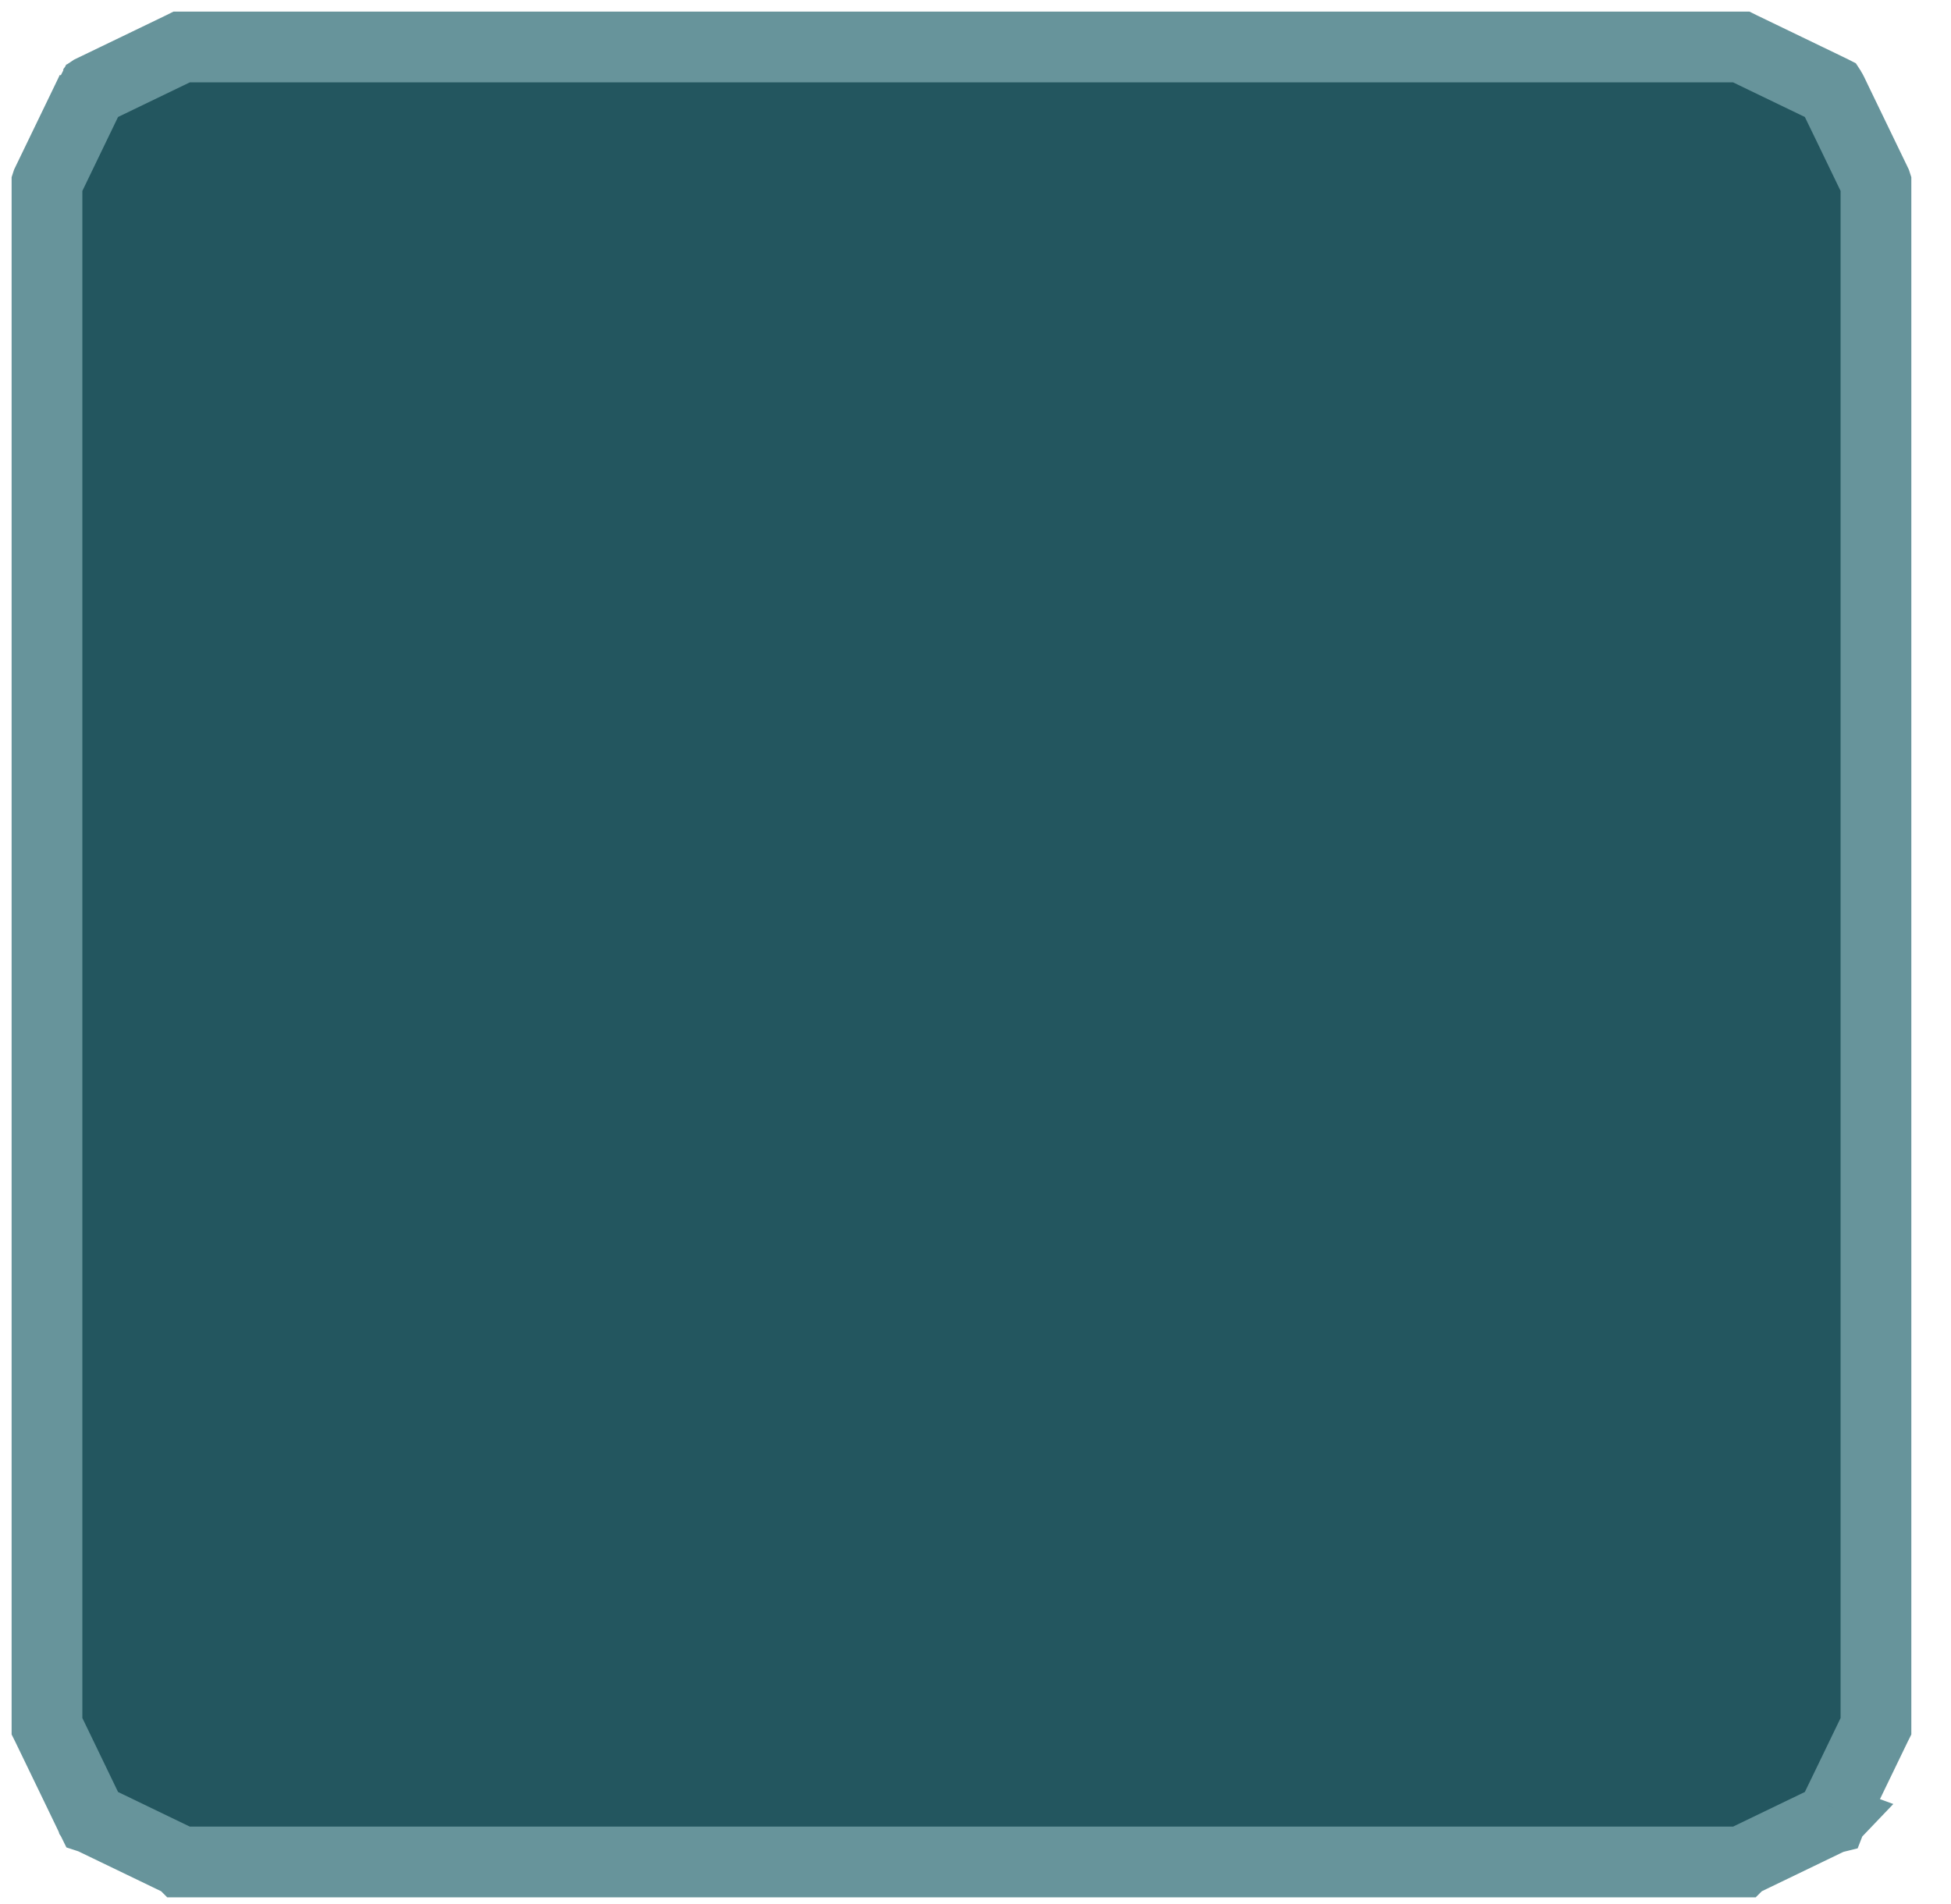 <?xml version="1.0" encoding="utf-8"?>
<svg xmlns="http://www.w3.org/2000/svg" fill="none" height="100%" overflow="visible" preserveAspectRatio="none" style="display: block;" viewBox="0 0 42 41" width="100%">
<g id="Vector">
<path d="M1.023 37.16C1.117 37.354 1.224 37.576 1.332 37.799C1.439 38.021 1.546 38.243 1.642 38.442C1.739 38.642 1.824 38.818 1.884 38.944C1.915 39.007 1.939 39.057 1.956 39.092C1.964 39.109 1.97 39.122 1.975 39.131L1.976 39.135C1.978 39.138 1.98 39.142 1.98 39.142L3.916 40.076H37.48L39.416 39.142C39.417 39.139 39.419 39.136 39.421 39.131C39.425 39.122 39.432 39.109 39.44 39.092C39.457 39.057 39.481 39.007 39.511 38.944C39.572 38.818 39.657 38.642 39.754 38.442C39.946 38.043 40.185 37.547 40.373 37.16V20.549H40.396V37.165L40.395 37.167L39.774 38.452C39.678 38.652 39.593 38.828 39.532 38.954C39.502 39.017 39.477 39.067 39.461 39.102C39.452 39.119 39.446 39.132 39.441 39.141C39.439 39.146 39.438 39.149 39.436 39.152L39.435 39.154V39.154C39.435 39.154 39.434 39.155 39.424 39.15L39.435 39.154L39.433 39.159L39.429 39.16L37.487 40.097L37.485 40.099H3.911L3.909 40.097L1.966 39.16L1.963 39.159L1.961 39.155L1.971 39.15C1.962 39.155 1.961 39.155 1.961 39.155V39.155L1.959 39.152C1.958 39.149 1.956 39.146 1.954 39.141C1.95 39.132 1.943 39.119 1.935 39.102C1.918 39.067 1.894 39.017 1.864 38.954C1.803 38.828 1.718 38.652 1.622 38.452L1.001 37.167L1 37.165V20.549H1.023V37.16Z" fill="#23565F"/>
<path d="M40.373 3.939C40.276 3.739 40.166 3.511 40.056 3.282C39.951 3.066 39.847 2.85 39.754 2.656C39.657 2.456 39.572 2.28 39.511 2.155C39.481 2.092 39.457 2.042 39.44 2.007C39.432 1.99 39.425 1.976 39.421 1.967C39.419 1.963 39.417 1.959 39.416 1.957L37.48 1.023H3.916L1.98 1.957C1.979 1.959 1.977 1.963 1.975 1.967C1.97 1.976 1.964 1.99 1.956 2.007C1.939 2.042 1.915 2.092 1.884 2.155C1.824 2.28 1.739 2.456 1.642 2.656C1.449 3.055 1.21 3.551 1.023 3.939V20.549H1V3.934L1.001 3.931L1.622 2.646C1.718 2.446 1.803 2.271 1.864 2.145C1.894 2.082 1.918 2.032 1.935 1.997C1.943 1.98 1.95 1.966 1.954 1.957C1.956 1.953 1.958 1.949 1.959 1.947L1.96 1.944V1.944C1.96 1.944 1.962 1.944 1.971 1.948L1.96 1.944L1.963 1.94L1.966 1.938L3.909 1.001L3.911 1H37.485L37.487 1.001L39.429 1.938L39.433 1.94L39.435 1.943L39.424 1.948C39.434 1.944 39.435 1.943 39.435 1.943V1.943L39.436 1.947C39.438 1.949 39.439 1.953 39.441 1.957C39.446 1.966 39.452 1.98 39.461 1.997C39.477 2.032 39.502 2.082 39.532 2.145C39.593 2.271 39.678 2.446 39.774 2.646L40.395 3.931L40.396 3.934V20.549H40.373V3.939Z" fill="#23565F"/>
<path d="M1.023 37.16L1.332 37.799L1.642 38.442L1.884 38.944L1.956 39.092L1.975 39.131L1.976 39.135C1.978 39.138 1.98 39.142 1.98 39.142L3.916 40.076H37.48L39.416 39.142C39.417 39.139 39.419 39.136 39.421 39.131L39.44 39.092L39.511 38.944L39.754 38.442C39.946 38.043 40.185 37.547 40.373 37.16V20.549V3.939L40.056 3.282L39.754 2.656L39.511 2.155L39.44 2.007L39.421 1.967C39.419 1.963 39.417 1.959 39.416 1.957L37.48 1.023H3.916L1.98 1.957C1.979 1.959 1.977 1.963 1.975 1.967L1.956 2.007L1.884 2.155C1.824 2.28 1.739 2.456 1.642 2.656C1.449 3.055 1.21 3.551 1.023 3.939V20.549V37.16Z" fill="#23565F"/>
<path d="M1.023 37.16V20.549M1.023 37.16L1.332 37.799M1.023 37.16C1.117 37.354 1.224 37.576 1.332 37.799M1.642 38.442C1.739 38.642 1.824 38.818 1.884 38.944M1.642 38.442L1.332 37.799M1.642 38.442L1.884 38.944M1.642 38.442C1.546 38.243 1.439 38.021 1.332 37.799M1.884 38.944C1.915 39.007 1.939 39.057 1.956 39.092M1.884 38.944L1.956 39.092M1.956 39.092C1.964 39.109 1.97 39.122 1.975 39.131M1.956 39.092L1.975 39.131M1.975 39.131L1.976 39.135M1.975 39.131L1.976 39.135M39.421 39.131C39.419 39.136 39.417 39.139 39.416 39.142L37.48 40.076H3.916L1.98 39.142C1.98 39.142 1.978 39.138 1.976 39.135M39.421 39.131C39.425 39.122 39.432 39.109 39.44 39.092M39.421 39.131L39.44 39.092M39.44 39.092C39.457 39.057 39.481 39.007 39.511 38.944M39.44 39.092L39.511 38.944M39.511 38.944C39.572 38.818 39.657 38.642 39.754 38.442M39.511 38.944L39.754 38.442M39.754 38.442C39.946 38.043 40.185 37.547 40.373 37.16V20.549M40.373 20.549H40.396M40.373 20.549V3.939M40.396 20.549V37.165L40.395 37.167L39.774 38.452C39.678 38.652 39.593 38.828 39.532 38.954C39.502 39.017 39.477 39.067 39.461 39.102C39.452 39.119 39.446 39.132 39.441 39.141C39.439 39.146 39.438 39.149 39.436 39.152L39.435 39.154M40.396 20.549V3.934L40.395 3.931L39.774 2.646C39.678 2.446 39.593 2.271 39.532 2.145C39.502 2.082 39.477 2.032 39.461 1.997C39.452 1.98 39.446 1.966 39.441 1.957C39.439 1.953 39.438 1.949 39.436 1.947L39.435 1.943M39.435 39.154V39.154ZM39.435 39.154C39.435 39.154 39.434 39.155 39.424 39.15L39.435 39.154ZM39.435 39.154L39.433 39.159L39.429 39.16L37.487 40.097L37.485 40.099H3.911L3.909 40.097L1.966 39.16L1.963 39.159L1.961 39.155M1.961 39.155L1.971 39.15C1.962 39.155 1.961 39.155 1.961 39.155ZM1.961 39.155V39.155ZM1.961 39.155L1.959 39.152C1.958 39.149 1.956 39.146 1.954 39.141C1.95 39.132 1.943 39.119 1.935 39.102C1.918 39.067 1.894 39.017 1.864 38.954C1.803 38.828 1.718 38.652 1.622 38.452L1.001 37.167L1 37.165V20.549M1 20.549H1.023M1 20.549V3.934L1.001 3.931L1.622 2.646C1.718 2.446 1.803 2.271 1.864 2.145C1.894 2.082 1.918 2.032 1.935 1.997C1.943 1.98 1.95 1.966 1.954 1.957C1.956 1.953 1.958 1.949 1.959 1.947L1.96 1.944M1.023 20.549V3.939C1.21 3.551 1.449 3.055 1.642 2.656C1.739 2.456 1.824 2.28 1.884 2.155M40.373 3.939L40.056 3.282M40.373 3.939C40.276 3.739 40.166 3.511 40.056 3.282M39.754 2.656C39.657 2.456 39.572 2.28 39.511 2.155M39.754 2.656L40.056 3.282M39.754 2.656L39.511 2.155M39.754 2.656C39.847 2.85 39.951 3.066 40.056 3.282M39.511 2.155C39.481 2.092 39.457 2.042 39.44 2.007M39.511 2.155L39.44 2.007M39.44 2.007C39.432 1.99 39.425 1.976 39.421 1.967M39.44 2.007L39.421 1.967M39.421 1.967C39.419 1.963 39.417 1.959 39.416 1.957L37.48 1.023H3.916L1.98 1.957C1.979 1.959 1.977 1.963 1.975 1.967M1.975 1.967C1.97 1.976 1.964 1.99 1.956 2.007M1.975 1.967L1.956 2.007M1.956 2.007C1.939 2.042 1.915 2.092 1.884 2.155M1.956 2.007L1.884 2.155M1.96 1.944V1.944ZM1.96 1.944C1.96 1.944 1.962 1.944 1.971 1.948L1.96 1.944ZM1.96 1.944L1.963 1.94L1.966 1.938L3.909 1.001L3.911 1H37.485L37.487 1.001L39.429 1.938L39.433 1.94L39.435 1.943M39.435 1.943L39.424 1.948C39.434 1.944 39.435 1.943 39.435 1.943ZM39.435 1.943V1.943Z" stroke="#67949B" stroke-width="1.5"/>
</g>
</svg>